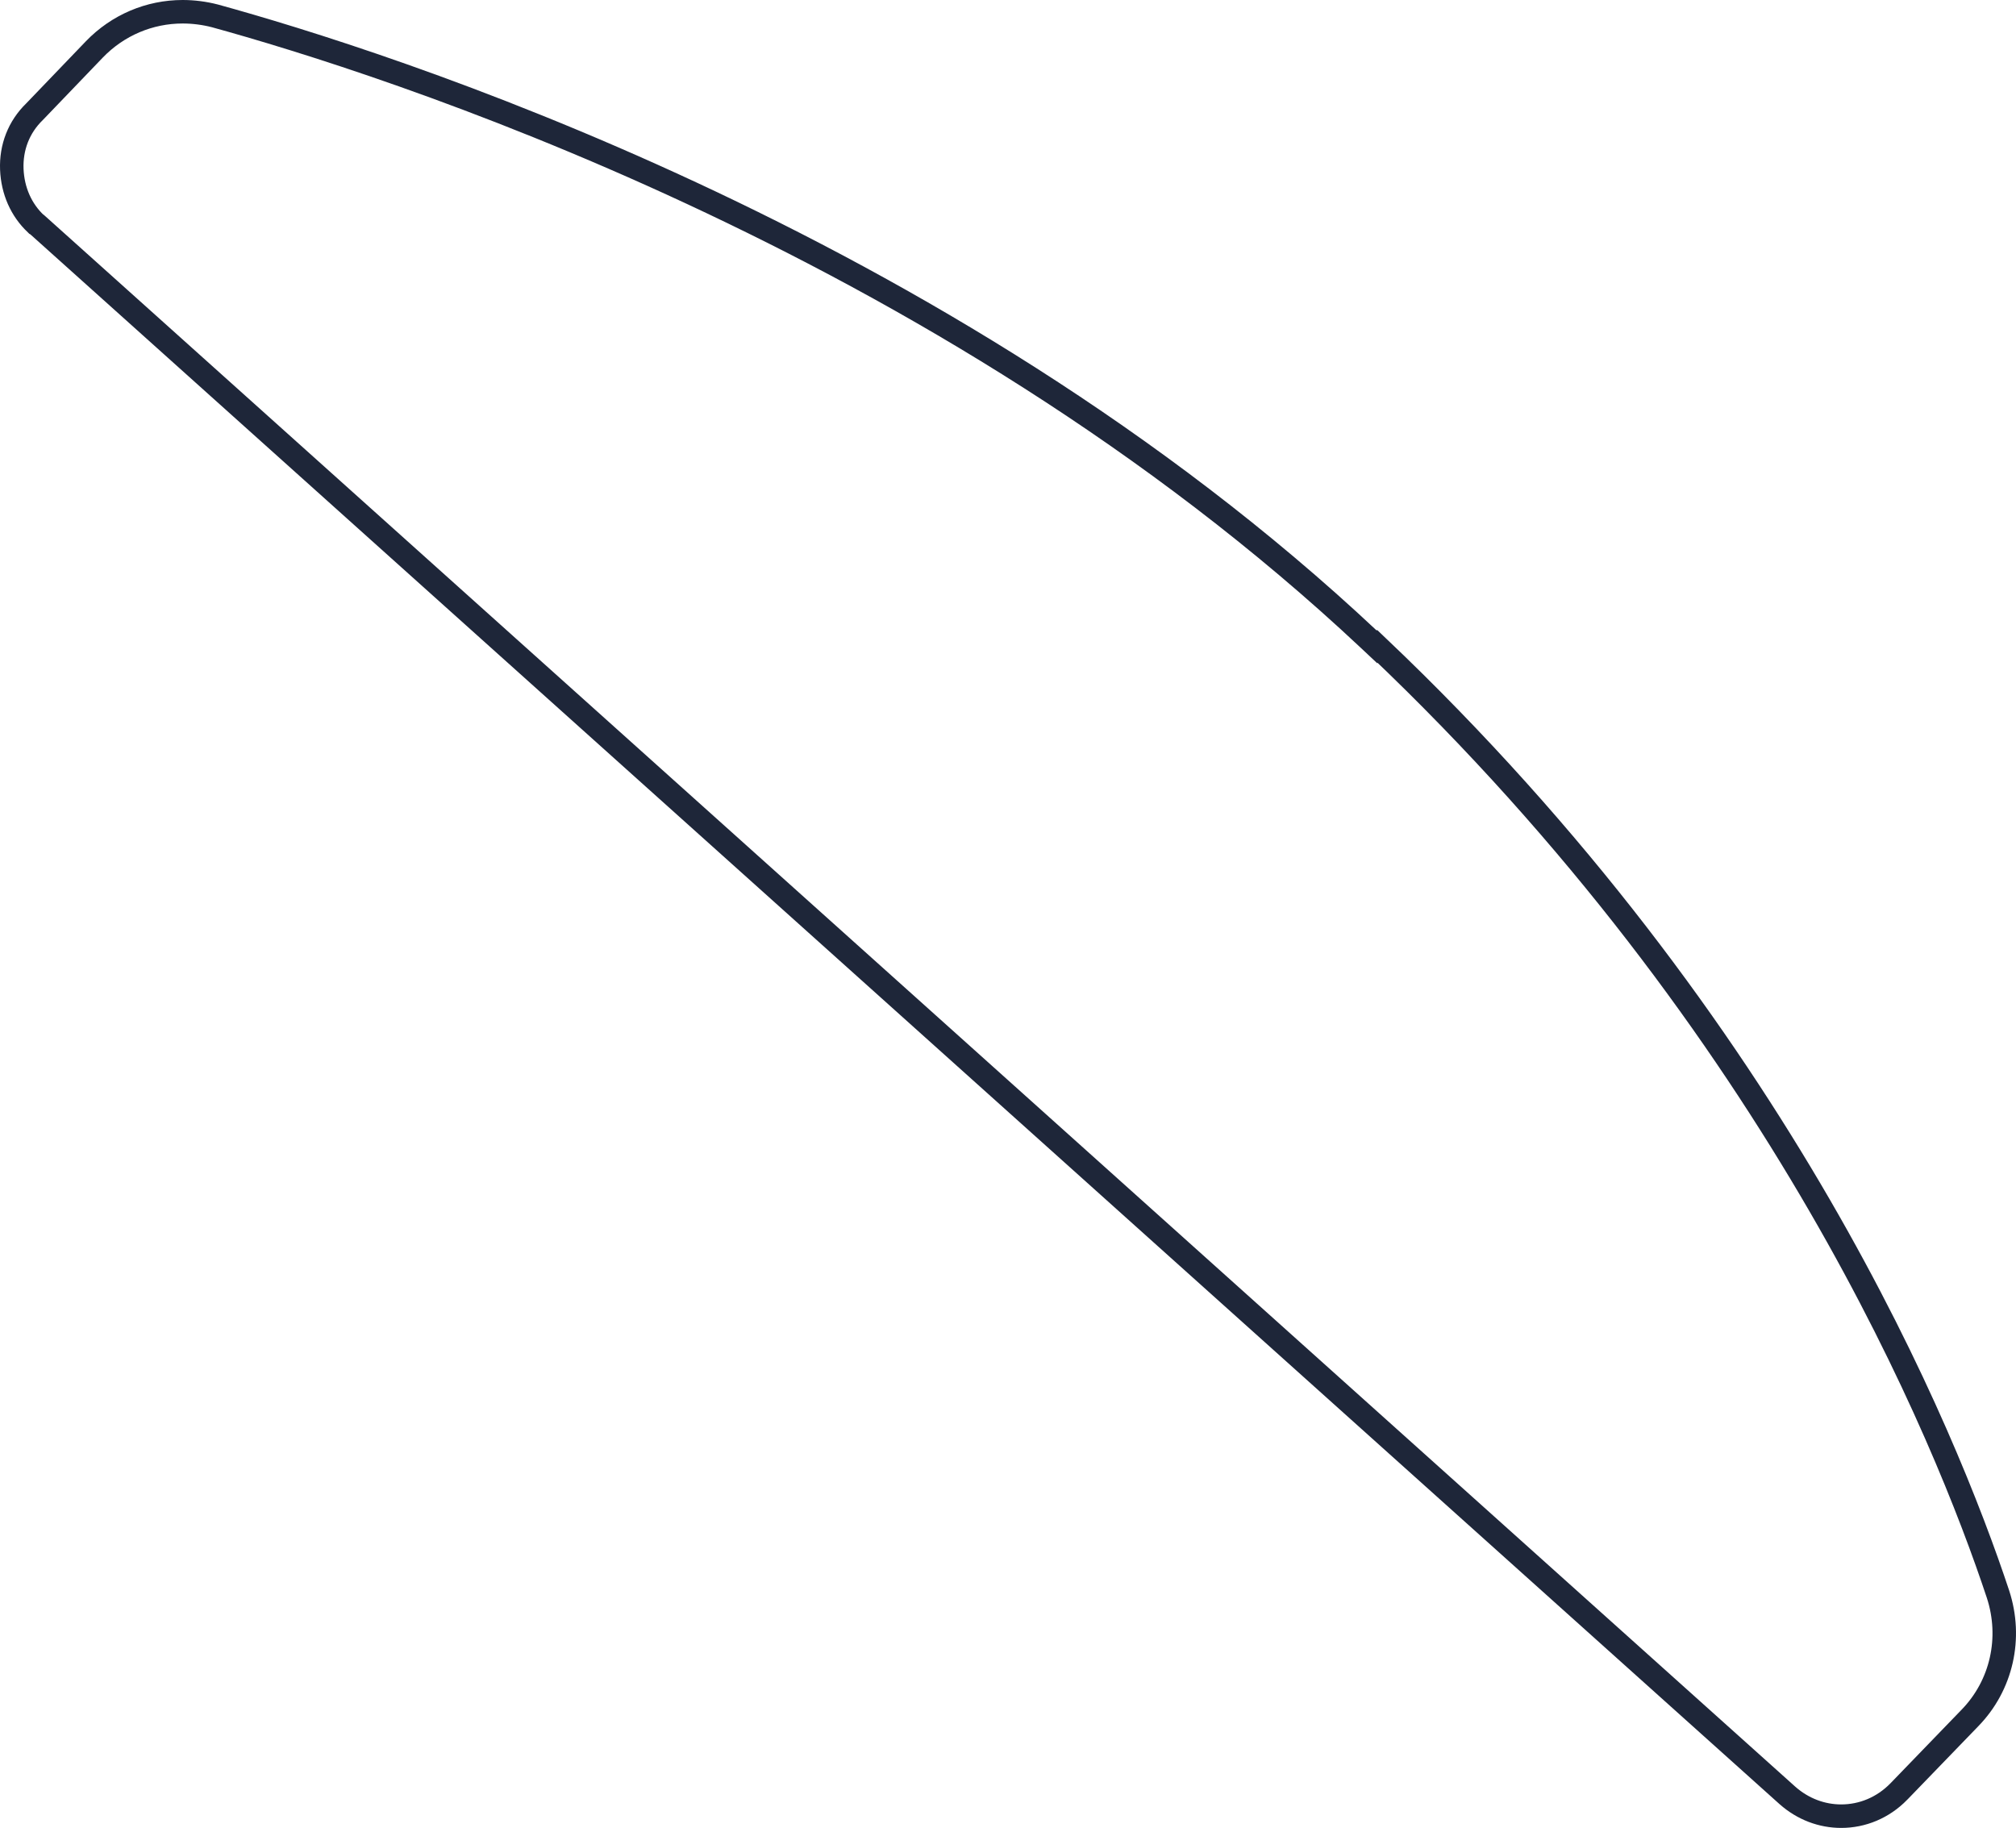 <?xml version="1.0" encoding="UTF-8"?> <svg xmlns="http://www.w3.org/2000/svg" width="429" height="389" viewBox="0 0 429 389" fill="none"><path d="M291.233 135.994L292.998 137.651L293.099 137.55C378.896 219.058 414.056 305.737 425.171 339.263C428.216 348.589 425.949 358.66 419.207 365.592L419.201 365.598L404.073 381.25C404.071 381.252 404.069 381.253 404.068 381.255C400.677 384.734 396.281 386.5 391.803 386.5C387.7 386.5 383.674 385.014 380.37 382.092C380.368 382.09 380.366 382.089 380.364 382.087L8.126 48.011L7.875 47.786L7.722 47.709L7.687 47.674L7.66 47.648L7.632 47.622C4.495 44.671 2.704 40.586 2.514 36.042C2.327 31.364 4.003 27.021 7.34 23.78L7.371 23.749L7.401 23.718L20.064 10.529C20.065 10.528 20.065 10.528 20.065 10.528C25.067 5.334 31.823 2.5 38.873 2.5C41.126 2.5 43.484 2.794 45.74 3.38C80.328 12.904 199.929 50.313 291.233 135.994Z" stroke="#1E2639" stroke-width="5"></path></svg> 